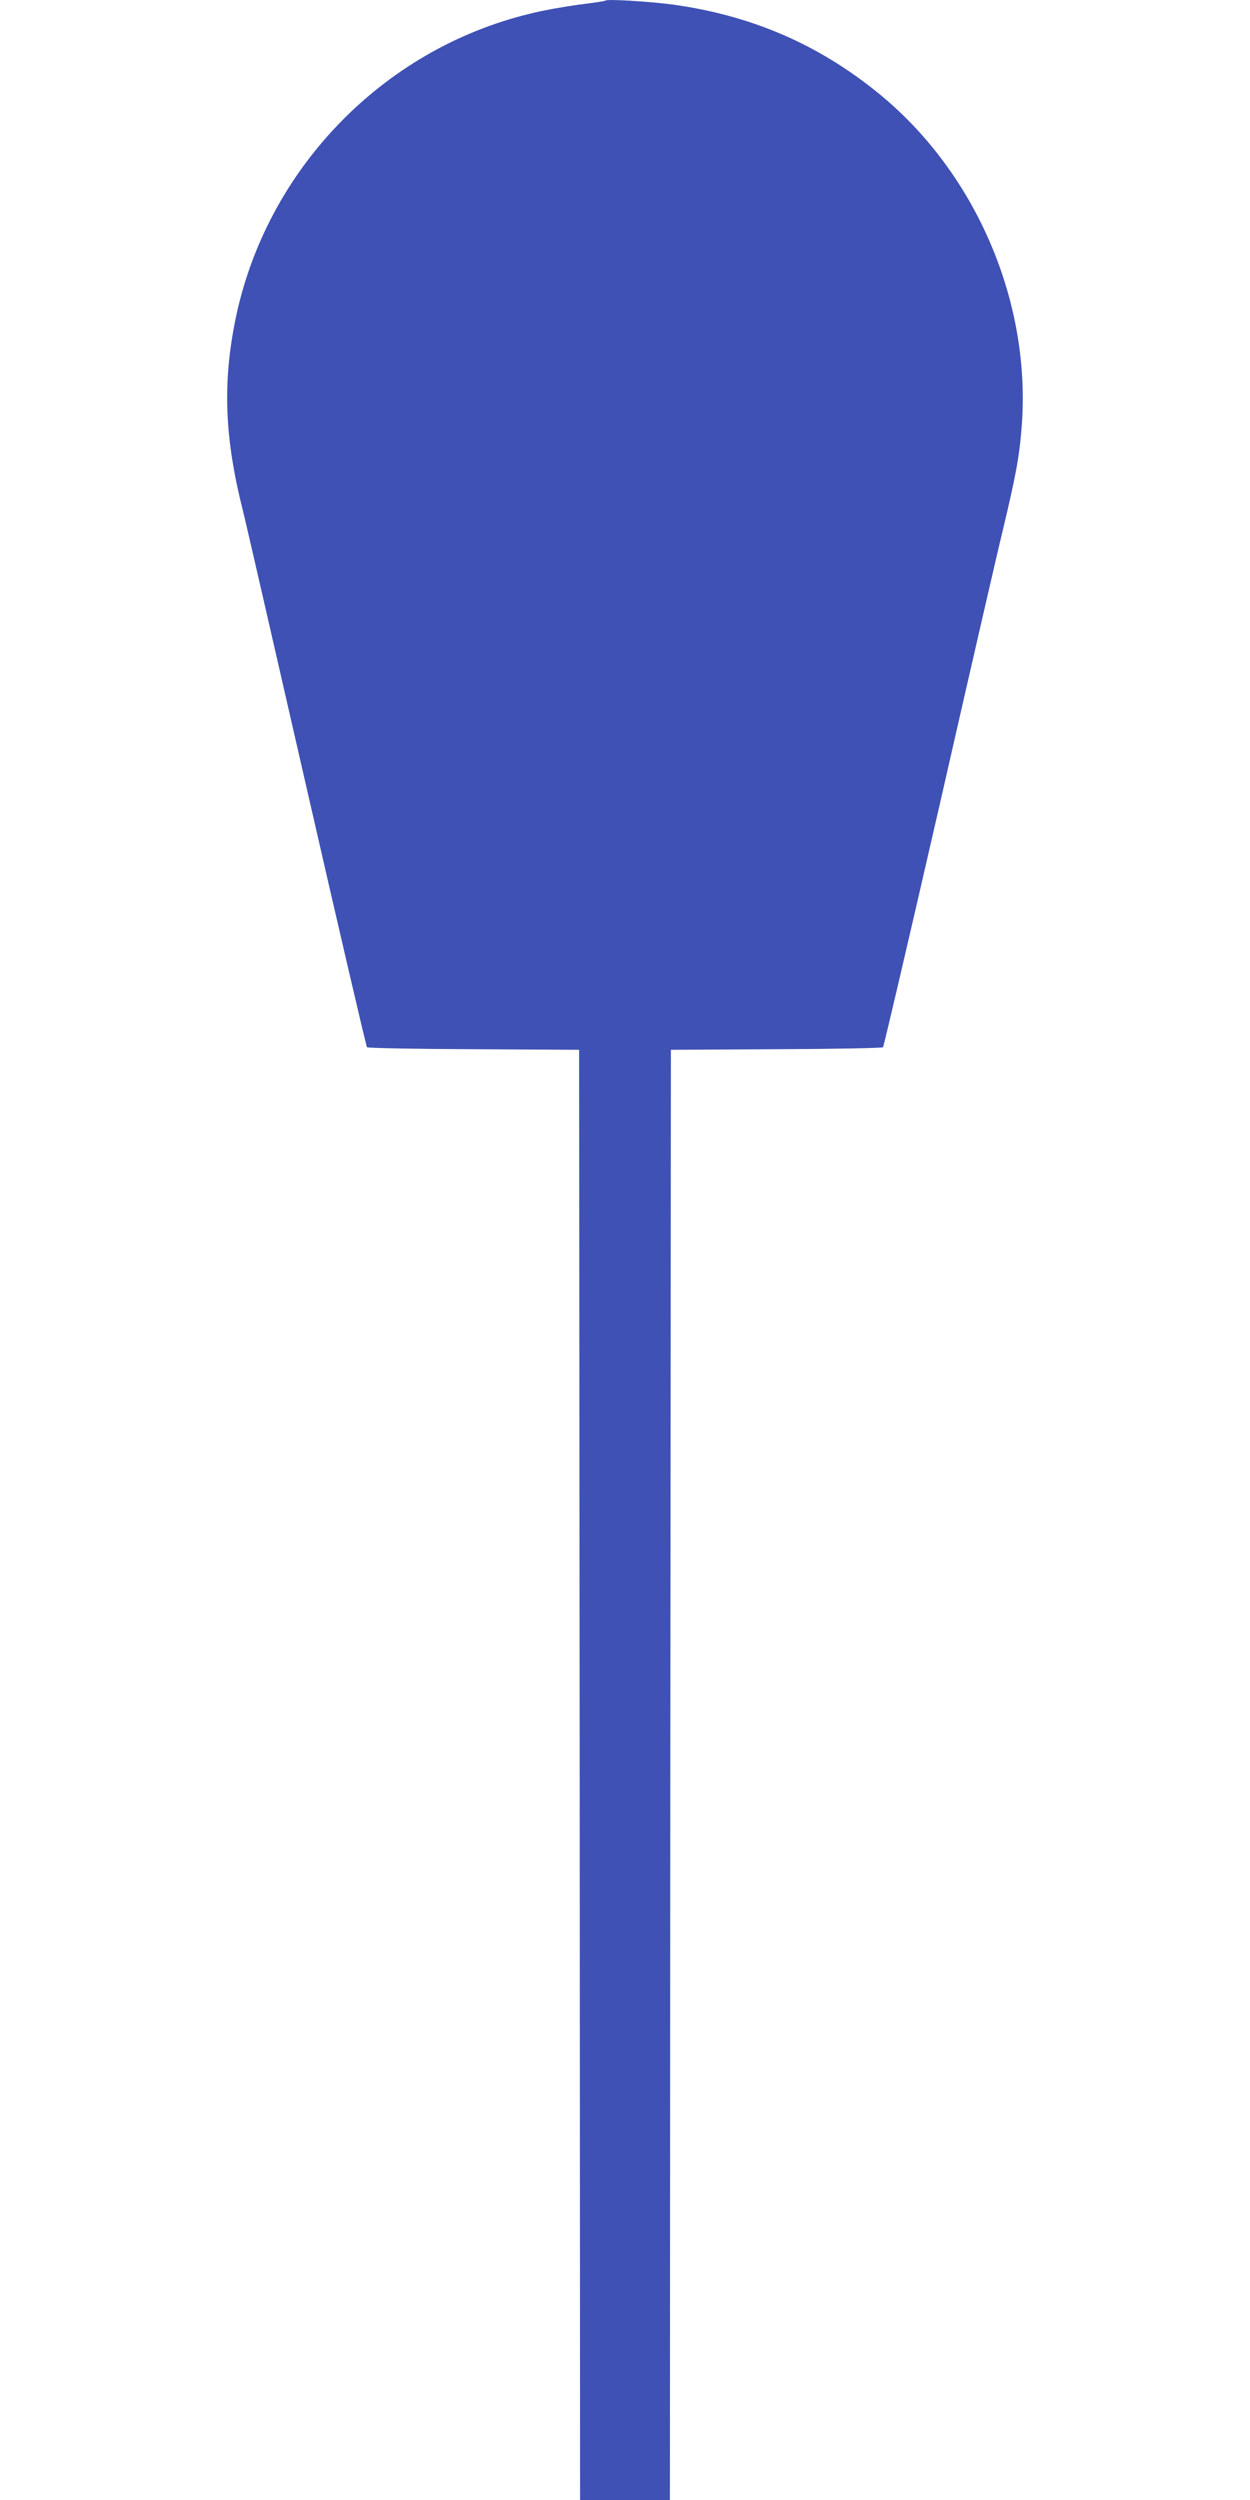 <?xml version="1.0" standalone="no"?>
<!DOCTYPE svg PUBLIC "-//W3C//DTD SVG 20010904//EN"
 "http://www.w3.org/TR/2001/REC-SVG-20010904/DTD/svg10.dtd">
<svg version="1.0" xmlns="http://www.w3.org/2000/svg"
 width="640pt" height="1280pt" viewBox="0 0 640 1280"
 preserveAspectRatio="xMidYMid meet">
<g transform="translate(0,1280) scale(0.1,-0.1)"
fill="#3f51b5" stroke="none">
<path d="M3100 12797 c-3 -3 -65 -12 -138 -21 -73 -10 -187 -30 -252 -47 -756
-184 -1350 -803 -1505 -1567 -66 -326 -55 -606 39 -978 14 -55 160 -693 326
-1419 166 -726 305 -1323 309 -1327 4 -4 250 -9 546 -10 l540 -3 3 -3712 2
-3713 230 0 230 0 2 3713 3 3712 540 3 c296 1 542 6 546 10 4 4 134 561 289
1237 154 677 299 1307 322 1400 68 285 87 384 99 539 50 638 -233 1299 -729
1705 -308 252 -649 400 -1052 457 -118 16 -341 30 -350 21z"/>
</g>
</svg>
